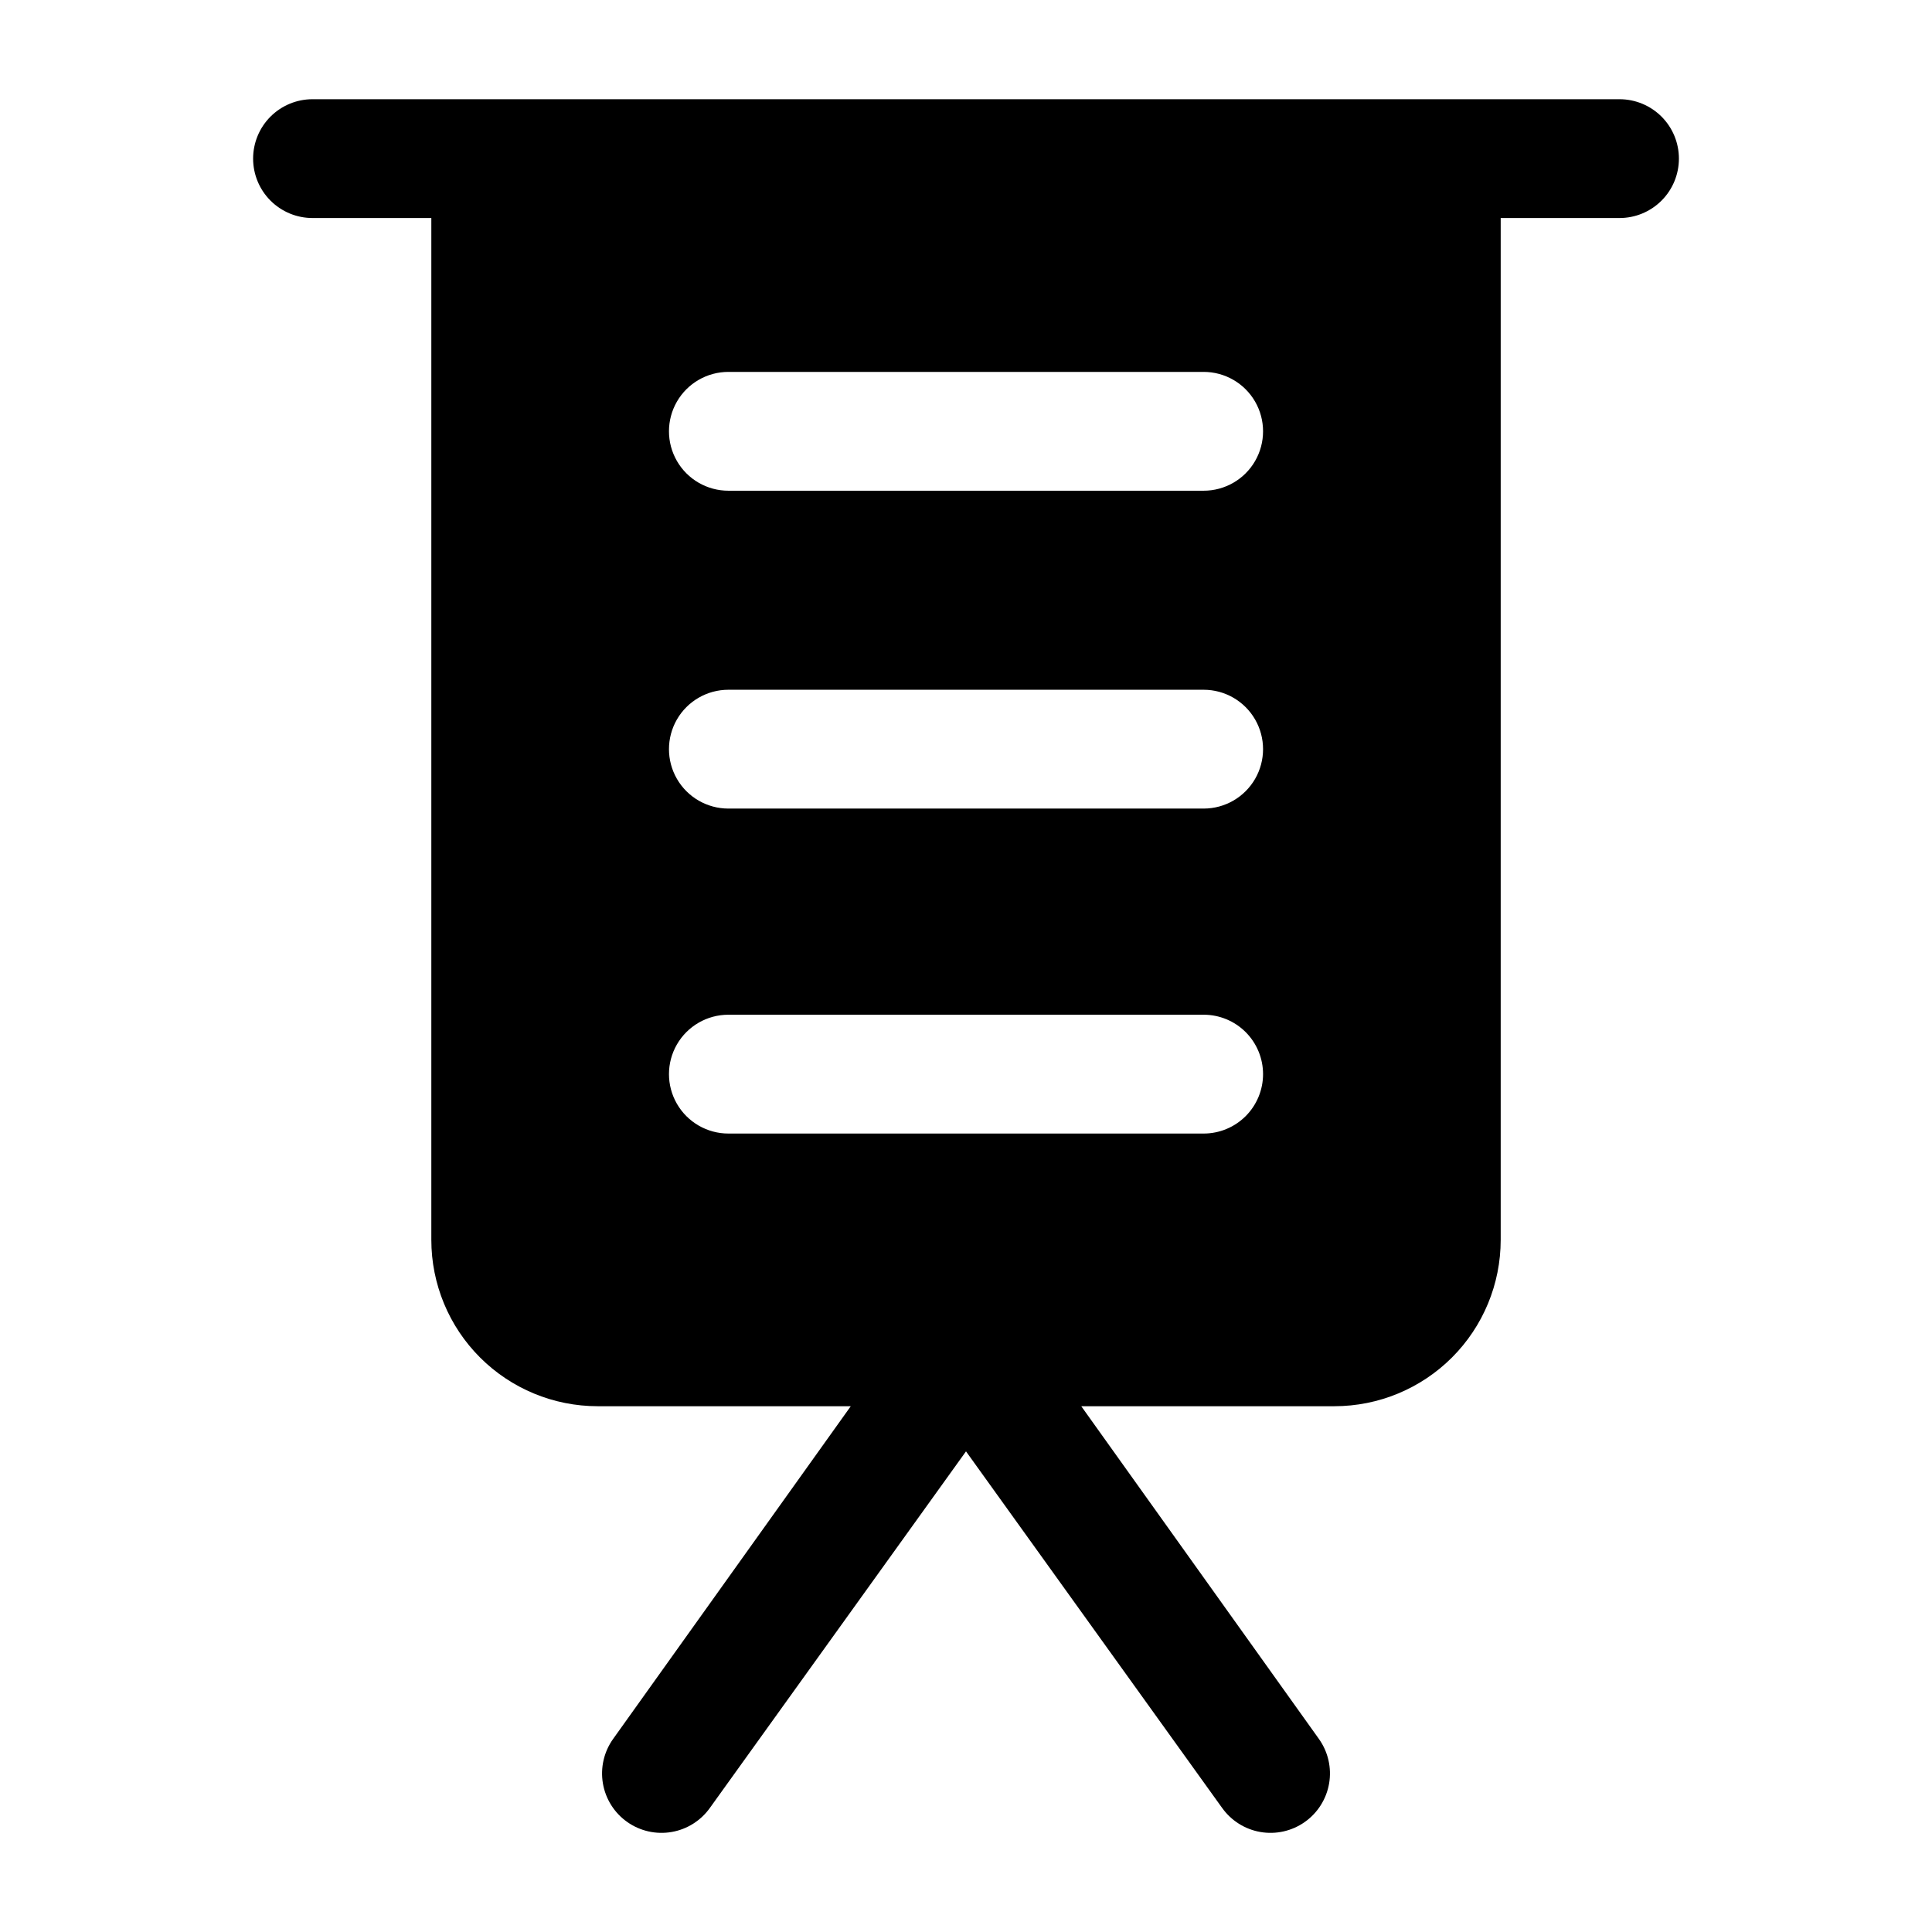<?xml version="1.0" encoding="UTF-8"?>
<!-- Uploaded to: ICON Repo, www.svgrepo.com, Generator: ICON Repo Mixer Tools -->
<svg fill="#000000" width="800px" height="800px" version="1.1" viewBox="144 144 512 512" xmlns="http://www.w3.org/2000/svg">
 <path d="m541.7 472.58v-270.8h31.488c4.176 0 8.18-1.66 11.133-4.613 2.953-2.949 4.609-6.957 4.609-11.133 0-4.176-1.656-8.18-4.609-11.133-2.953-2.949-6.957-4.609-11.133-4.609h-346.37c-4.176 0-8.18 1.66-11.133 4.609-2.949 2.953-4.609 6.957-4.609 11.133 0 4.176 1.66 8.184 4.609 11.133 2.953 2.953 6.957 4.613 11.133 4.613h31.488v270.8c0 11.691 4.644 22.906 12.914 31.172 8.266 8.266 19.48 12.91 31.172 12.91h67.07l-62.977 88.168c-2.441 3.418-3.414 7.668-2.707 11.809 0.711 4.141 3.043 7.824 6.484 10.234 3.406 2.391 7.621 3.332 11.723 2.625 4.102-0.707 7.754-3.012 10.16-6.406l67.855-94.465 67.855 94.465h0.004c2.406 3.394 6.062 5.699 10.164 6.406 4.098 0.707 8.312-0.234 11.719-2.625 3.441-2.41 5.773-6.094 6.484-10.234 0.711-4.141-0.266-8.391-2.703-11.809l-62.977-88.168h67.07c11.691 0 22.902-4.644 31.172-12.91 8.266-8.266 12.91-19.48 12.91-31.172zm-78.719-114.3h-125.95c-5.625 0-10.824-3-13.637-7.871s-2.812-10.875 0-15.746 8.012-7.871 13.637-7.871h125.95c5.621 0 10.82 3 13.633 7.871s2.812 10.875 0 15.746-8.012 7.871-13.633 7.871zm15.742 70.375c0 4.176-1.66 8.18-4.609 11.133-2.953 2.953-6.961 4.613-11.133 4.613h-125.95c-5.625 0-10.824-3.004-13.637-7.875-2.812-4.871-2.812-10.871 0-15.742s8.012-7.871 13.637-7.871h125.95c4.172 0 8.18 1.656 11.133 4.609 2.949 2.953 4.609 6.957 4.609 11.133zm-15.742-154.61h-125.95c-5.625 0-10.824-3-13.637-7.871-2.812-4.871-2.812-10.875 0-15.746 2.812-4.871 8.012-7.871 13.637-7.871h125.95c5.621 0 10.82 3 13.633 7.871 2.812 4.871 2.812 10.875 0 15.746-2.812 4.871-8.012 7.871-13.633 7.871z"/>
</svg>